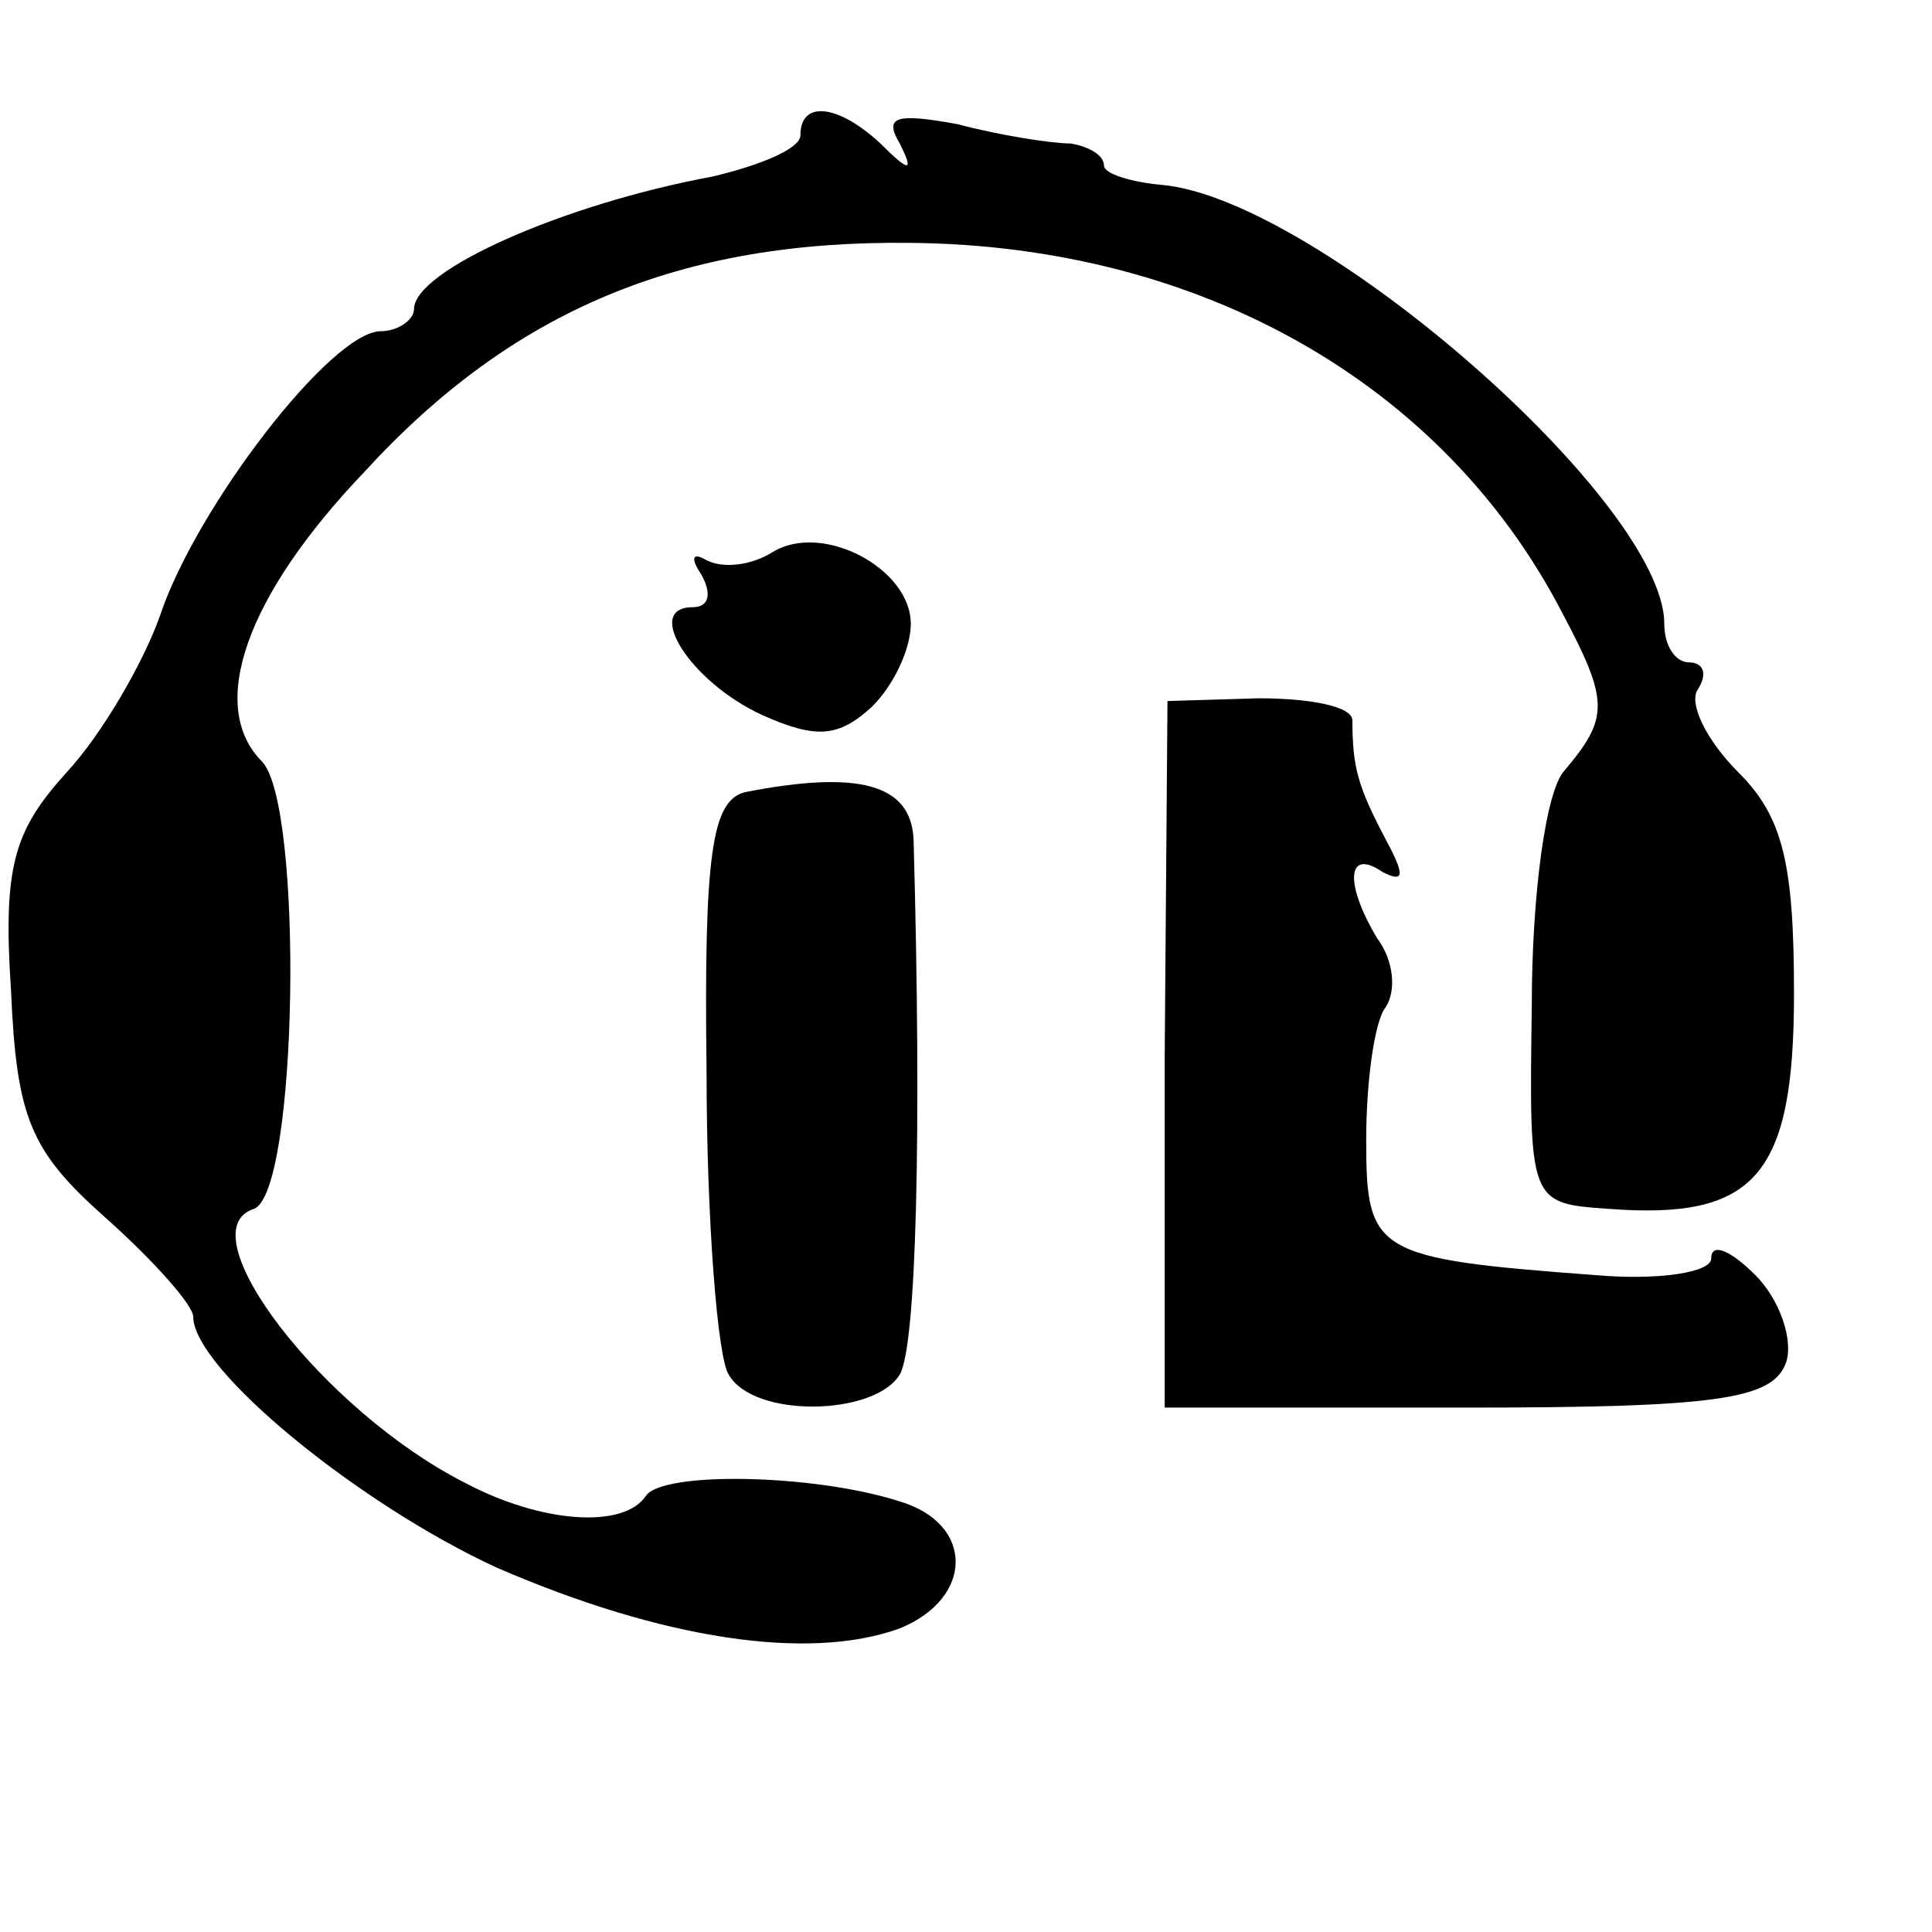 <?xml version="1.0" standalone="no"?>
<!DOCTYPE svg PUBLIC "-//W3C//DTD SVG 20010904//EN"
 "http://www.w3.org/TR/2001/REC-SVG-20010904/DTD/svg10.dtd">
<svg version="1.0" xmlns="http://www.w3.org/2000/svg"
 width="70pt" height="70pt" viewBox="0 0 70 70"
 preserveAspectRatio="xMidYMid meet">
<g transform="translate(0,70) scale(0.1,-0.1)"
fill="#000000" stroke="none">
<path d="M290 651 c0 -5 -15 -11 -32 -15 -54 -10 -108 -34 -108 -48 0 -4 -6
-8 -12 -8 -18 0 -67 -64 -80 -103 -6 -17 -21 -43 -34 -57 -19 -21 -23 -34 -20
-79 2 -46 7 -58 34 -82 18 -16 32 -32 32 -36 0 -19 60 -68 110 -91 60 -26 113
-34 146 -22 27 11 27 38 0 46 -31 10 -86 11 -92 2 -8 -12 -38 -10 -66 5 -51
26 -101 91 -76 99 16 6 18 146 3 162 -20 20 -6 60 37 105 54 59 115 84 198 83
105 -1 193 -51 236 -134 17 -32 17 -38 1 -57 -7 -7 -12 -46 -12 -85 -1 -72 -1
-72 28 -74 53 -4 67 12 67 78 0 47 -4 64 -20 80 -12 12 -18 25 -15 30 4 6 2
10 -3 10 -5 0 -9 6 -9 14 0 44 -126 154 -182 159 -11 1 -21 4 -21 7 0 4 -6 7
-12 8 -7 0 -26 3 -41 7 -22 4 -27 3 -21 -7 5 -10 4 -11 -7 0 -15 14 -29 16
-29 3z"/>
<path d="M280 500 c-8 -5 -18 -6 -24 -3 -5 3 -6 1 -2 -5 4 -7 3 -12 -3 -12
-18 0 -1 -27 25 -39 20 -9 28 -8 40 3 8 8 14 21 14 30 0 20 -32 37 -50 26z"/>
<path d="M422 318 l0 -128 109 0 c91 0 111 3 116 16 3 8 -2 23 -11 32 -9 9
-16 12 -16 6 0 -5 -19 -8 -42 -6 -80 6 -83 8 -83 49 0 21 3 43 7 48 4 6 3 17
-3 25 -12 20 -11 33 2 24 8 -4 8 -1 1 12 -10 19 -12 26 -12 43 0 5 -15 8 -34
8 l-33 -1 -1 -128z"/>
<path d="M270 413 c-12 -3 -15 -22 -14 -101 0 -54 4 -104 8 -110 9 -16 53 -15
62 0 6 10 8 87 5 194 -1 20 -20 25 -61 17z"/>
</g>
</svg>
